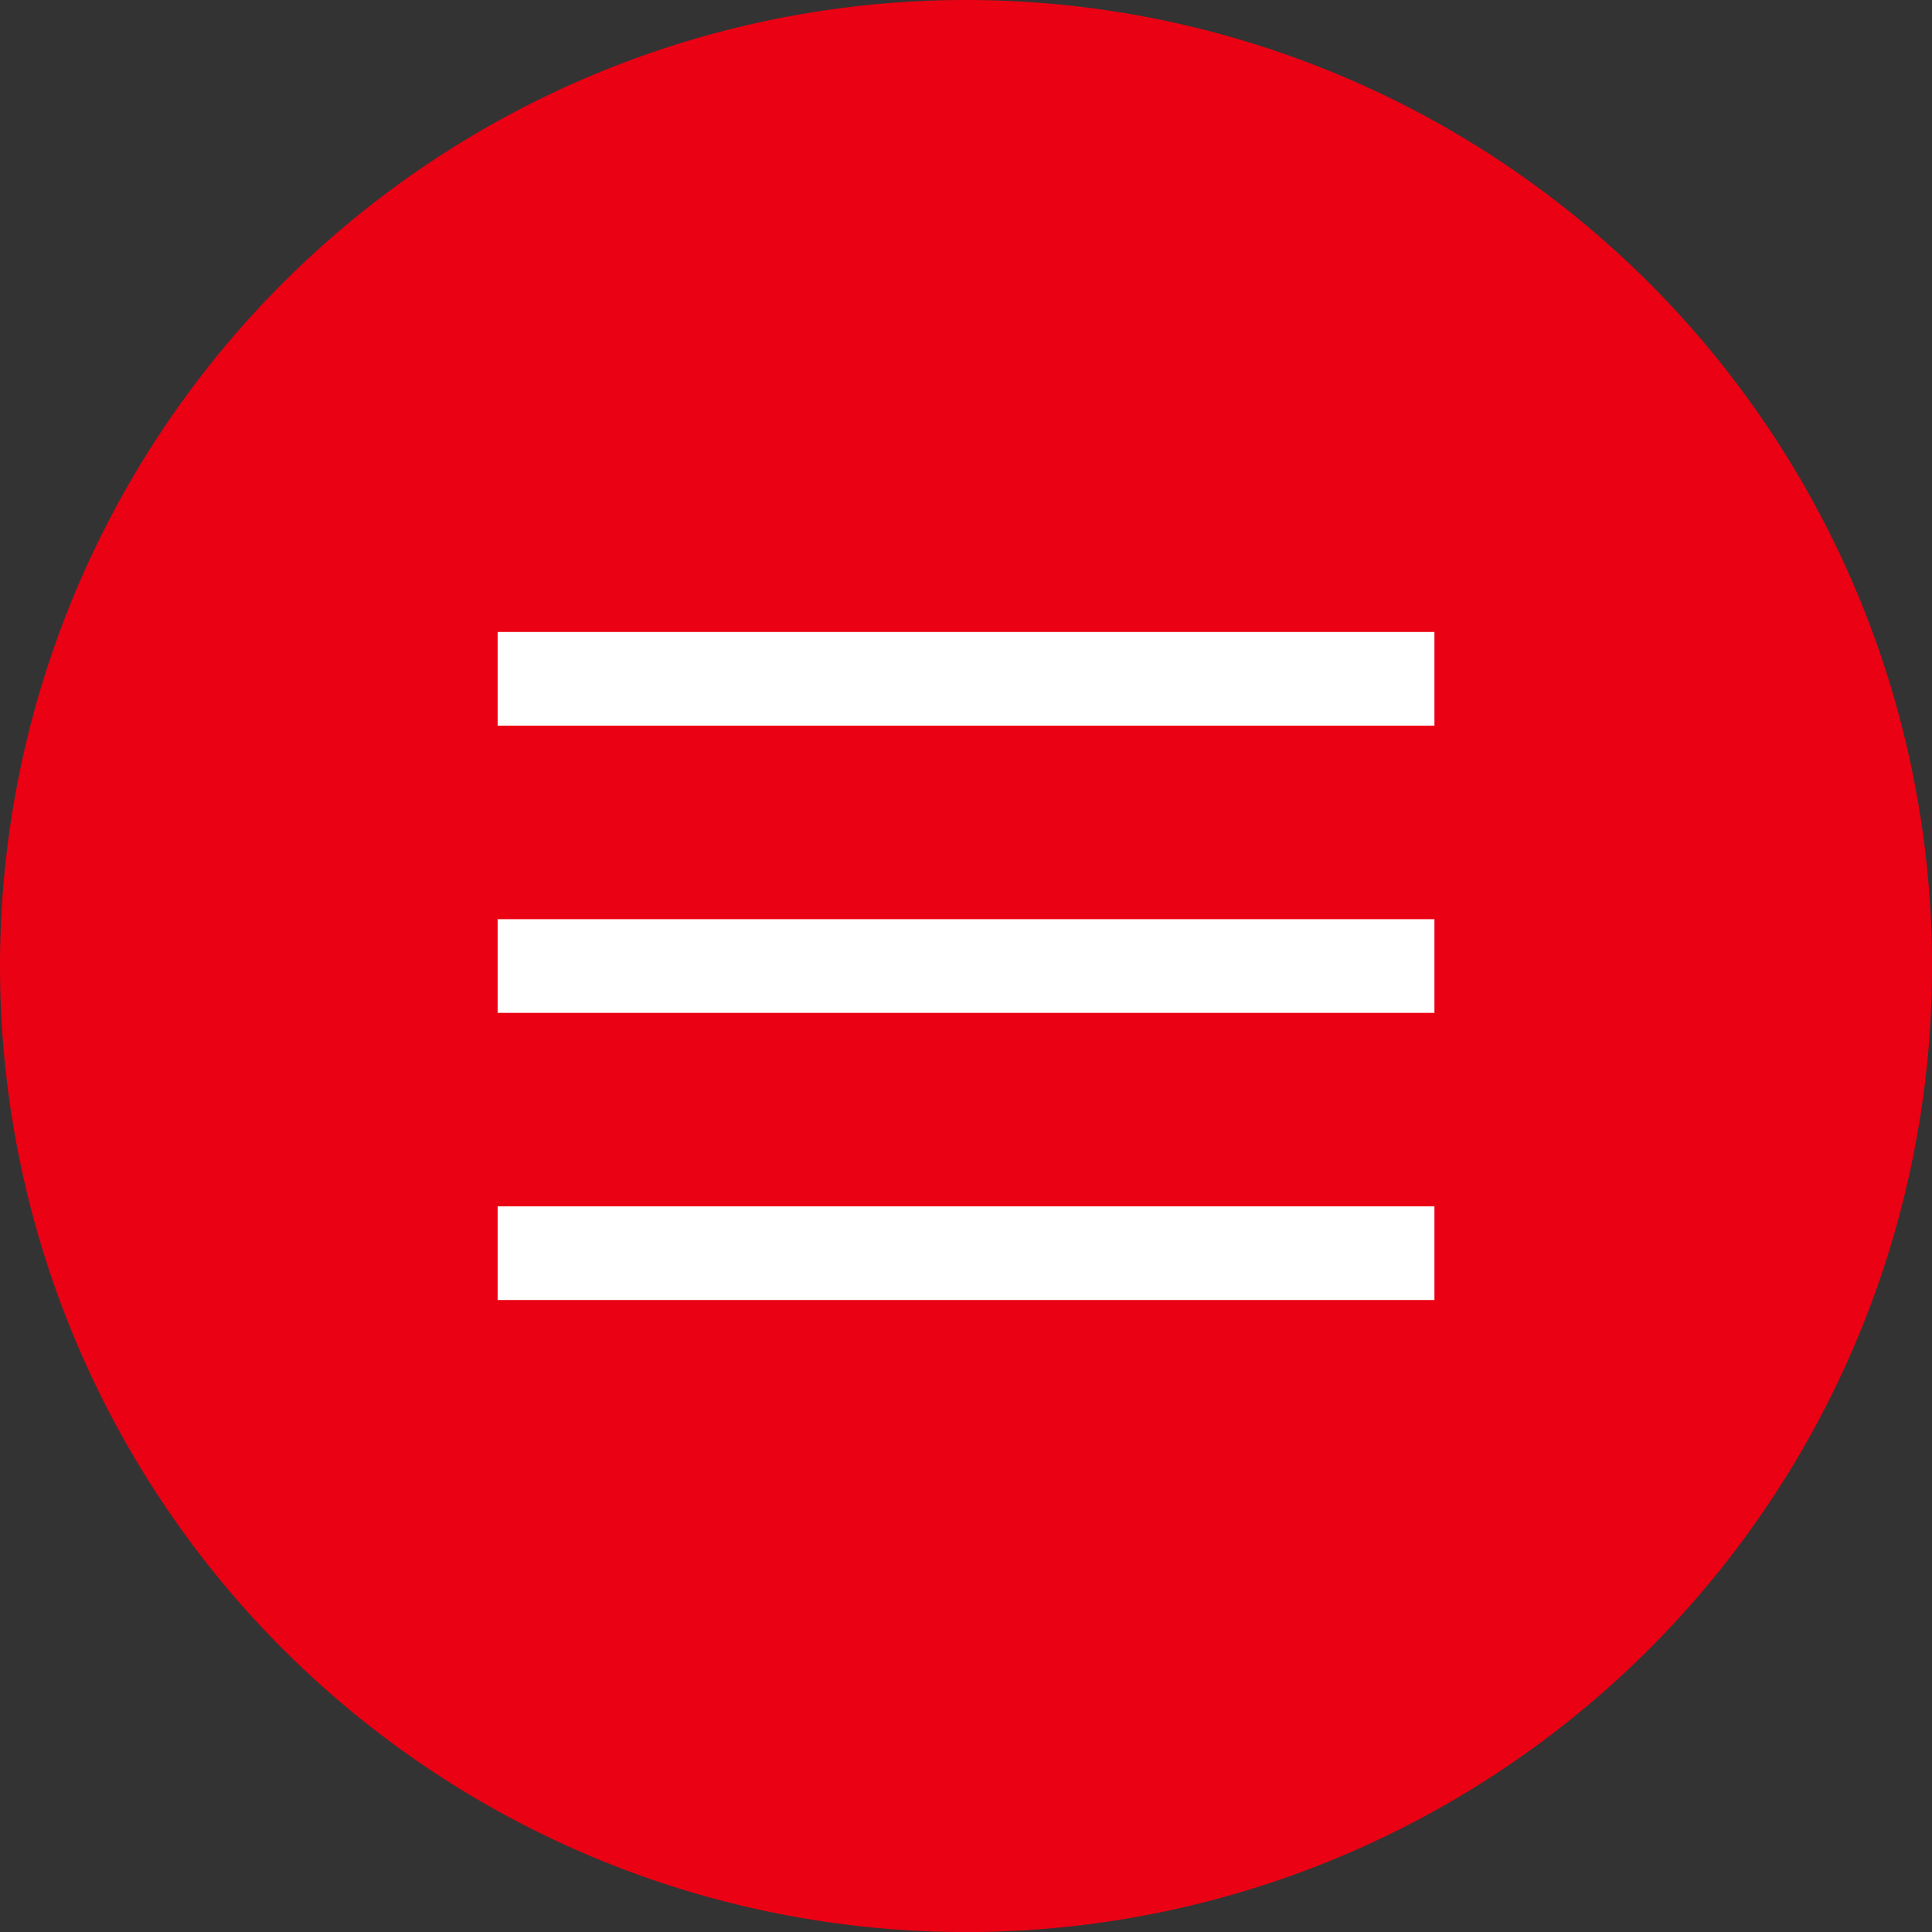 <svg xmlns="http://www.w3.org/2000/svg" width="30.935" height="30.935" viewBox="0 0 30.935 30.935">
  <rect x="0" y="0" width="30.935" height="30.935" fill="#333333" stroke="none"/>
  <g id="グループ_15781" data-name="グループ 15781" transform="translate(-321 -23.532)">
    <path id="パス_845" data-name="パス 845" d="M15.468,0A15.468,15.468,0,1,1,0,15.468,15.468,15.468,0,0,1,15.468,0Z" transform="translate(321 23.532)" fill="#ea0113"/>
    <g id="グループ_33" data-name="グループ 33" transform="translate(328.968 34.401)">
      <line id="線_1" data-name="線 1" x2="15" fill="none" stroke="#fff" stroke-miterlimit="10" stroke-width="1.5"/>
      <line id="線_4" data-name="線 4" x2="15" transform="translate(0 4.599)" fill="none" stroke="#fff" stroke-miterlimit="10" stroke-width="1.5"/>
      <line id="線_3" data-name="線 3" x2="15" transform="translate(0 9.197)" fill="none" stroke="#fff" stroke-miterlimit="10" stroke-width="1.5"/>
    </g>
  </g>
</svg>
